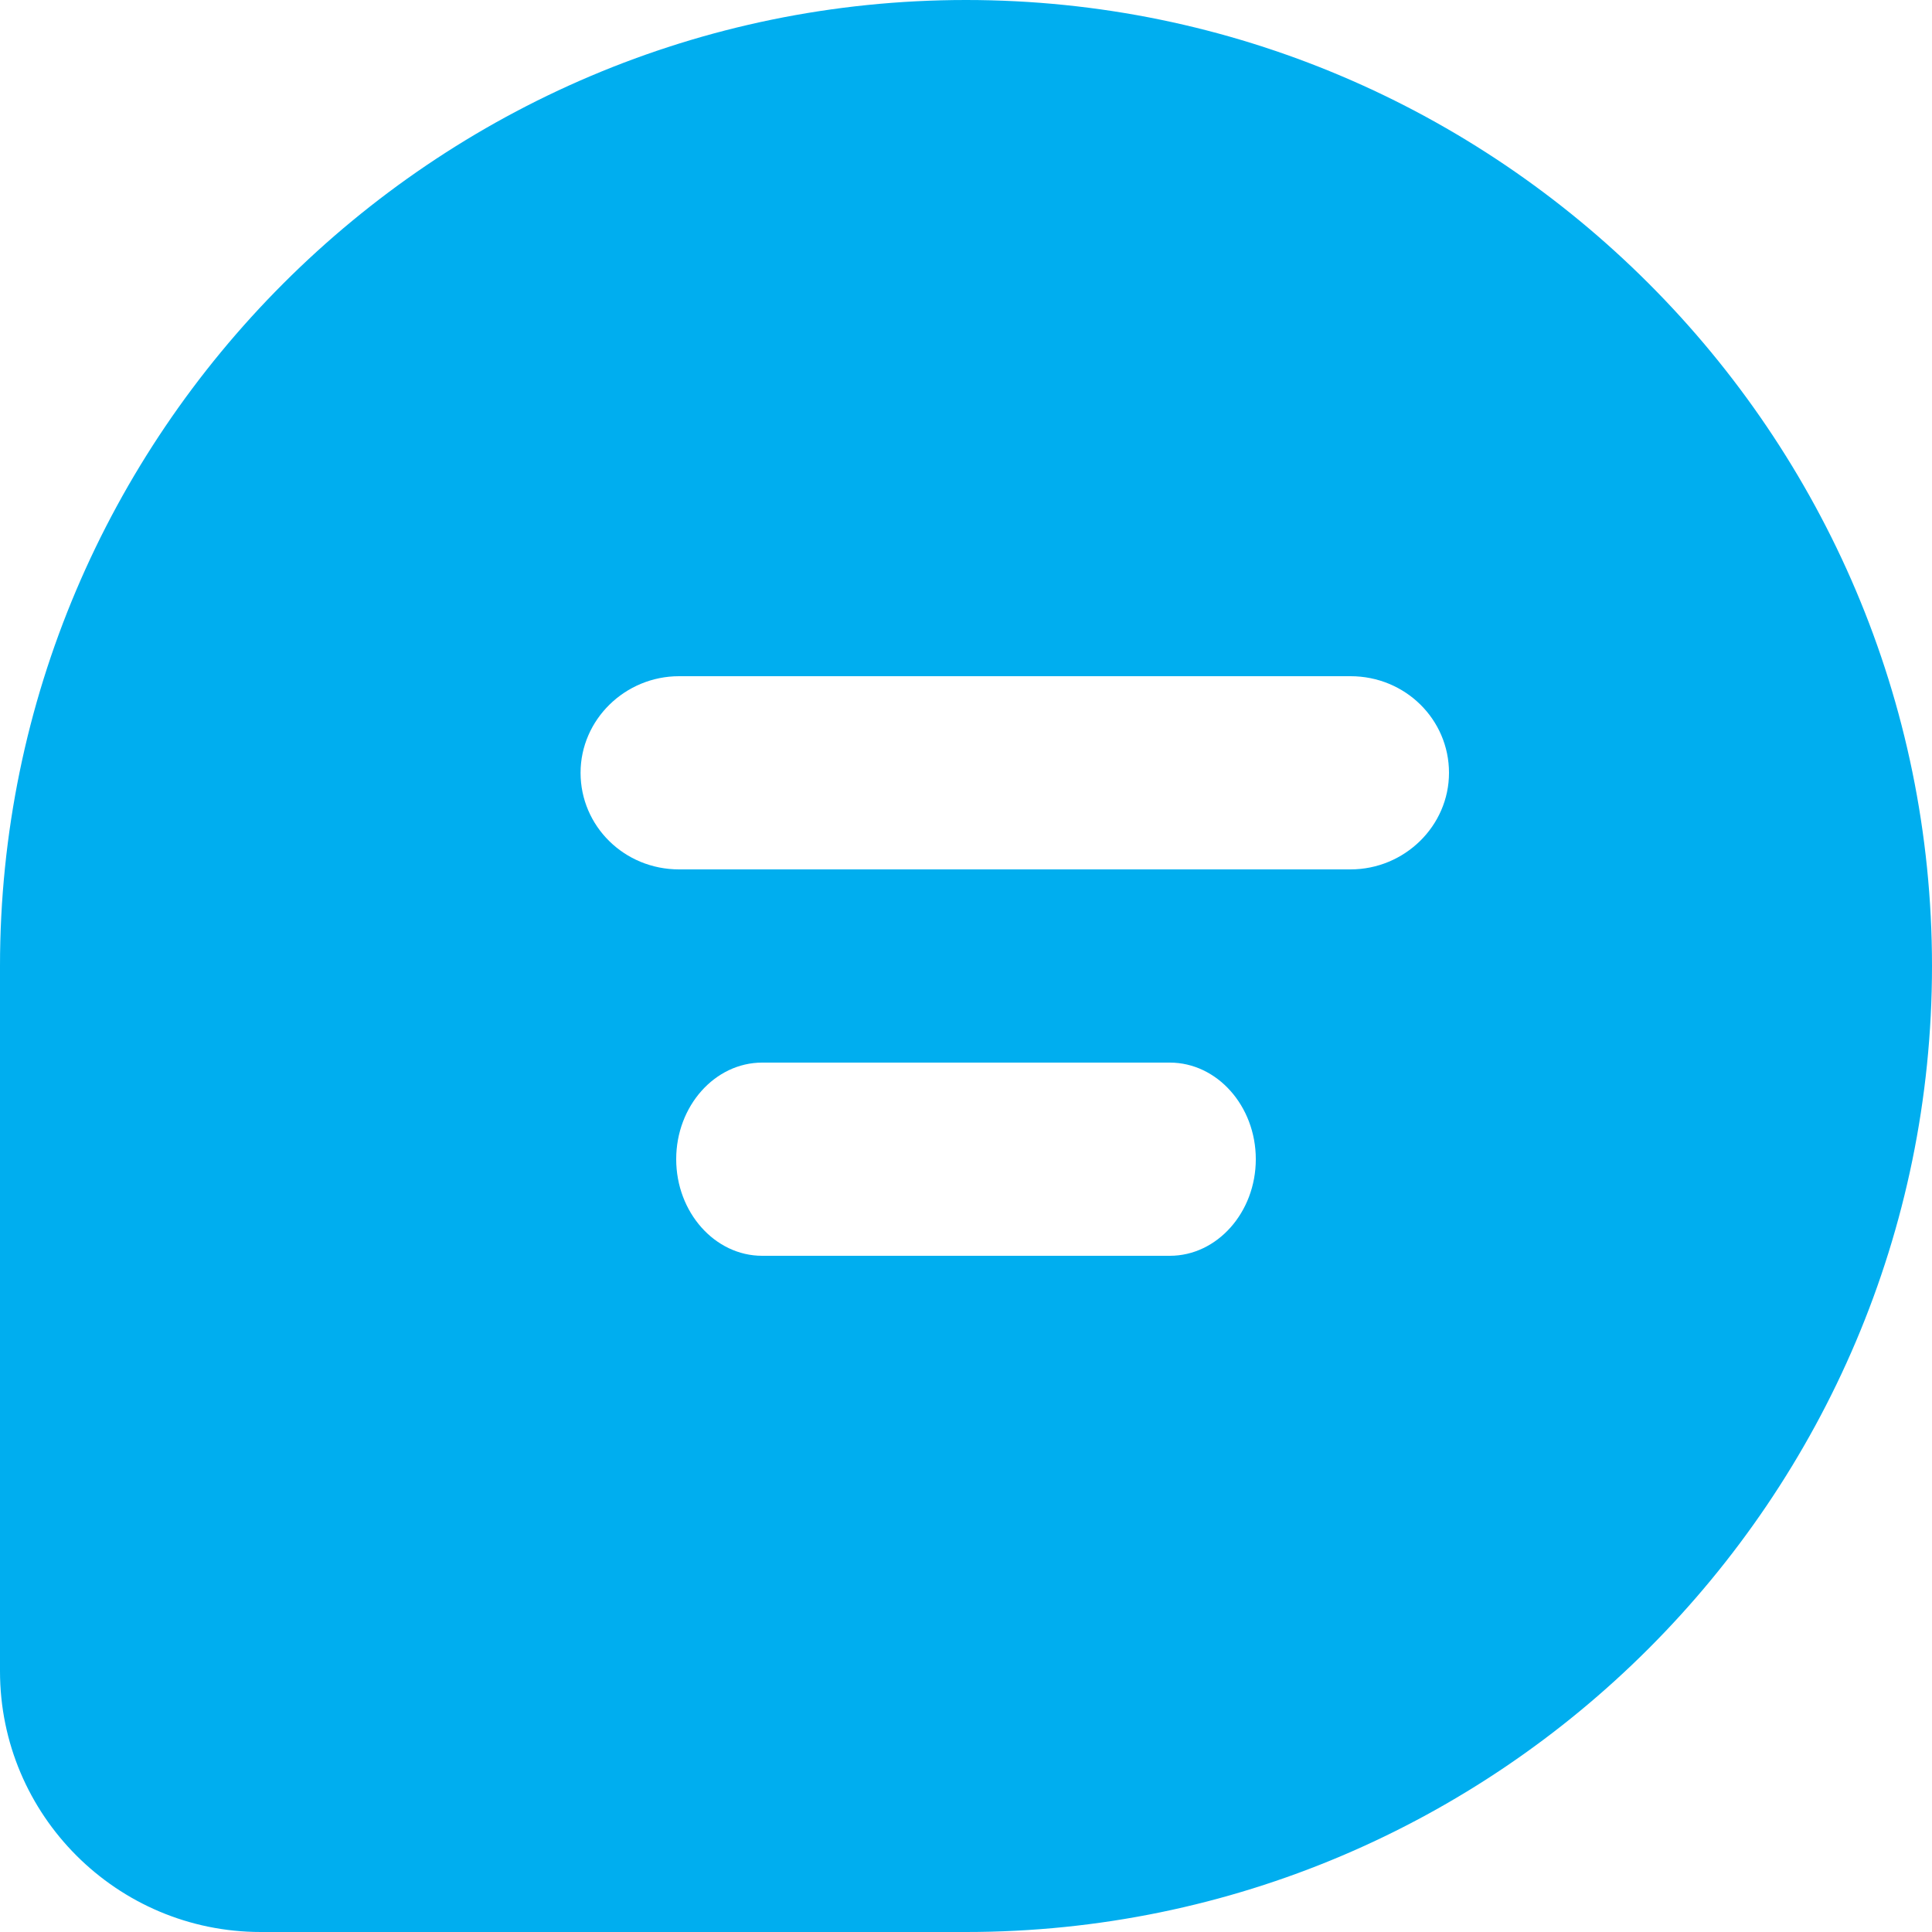 <svg xmlns="http://www.w3.org/2000/svg" viewBox="0 0 20 20"><path fill="#00aeef" fill-rule="evenodd" d="M13.98 9H7.03c-.57 0-1.02-.45-1.02-1s.46-1 1.02-1h6.95c.57 0 1.02.45 1.02 1s-.46 1-1.02 1m-1.87 4H7.89C7.4 13 7 12.55 7 12s.4-1 .89-1h4.22c.49 0 .89.45.89 1s-.4 1-.89 1M10 0C4.49 0 0 4.49 0 10v7.3C0 18.79 1.21 20 2.7 20H10c5.51 0 10-4.49 10-10S15.51 0 10 0"/></svg>